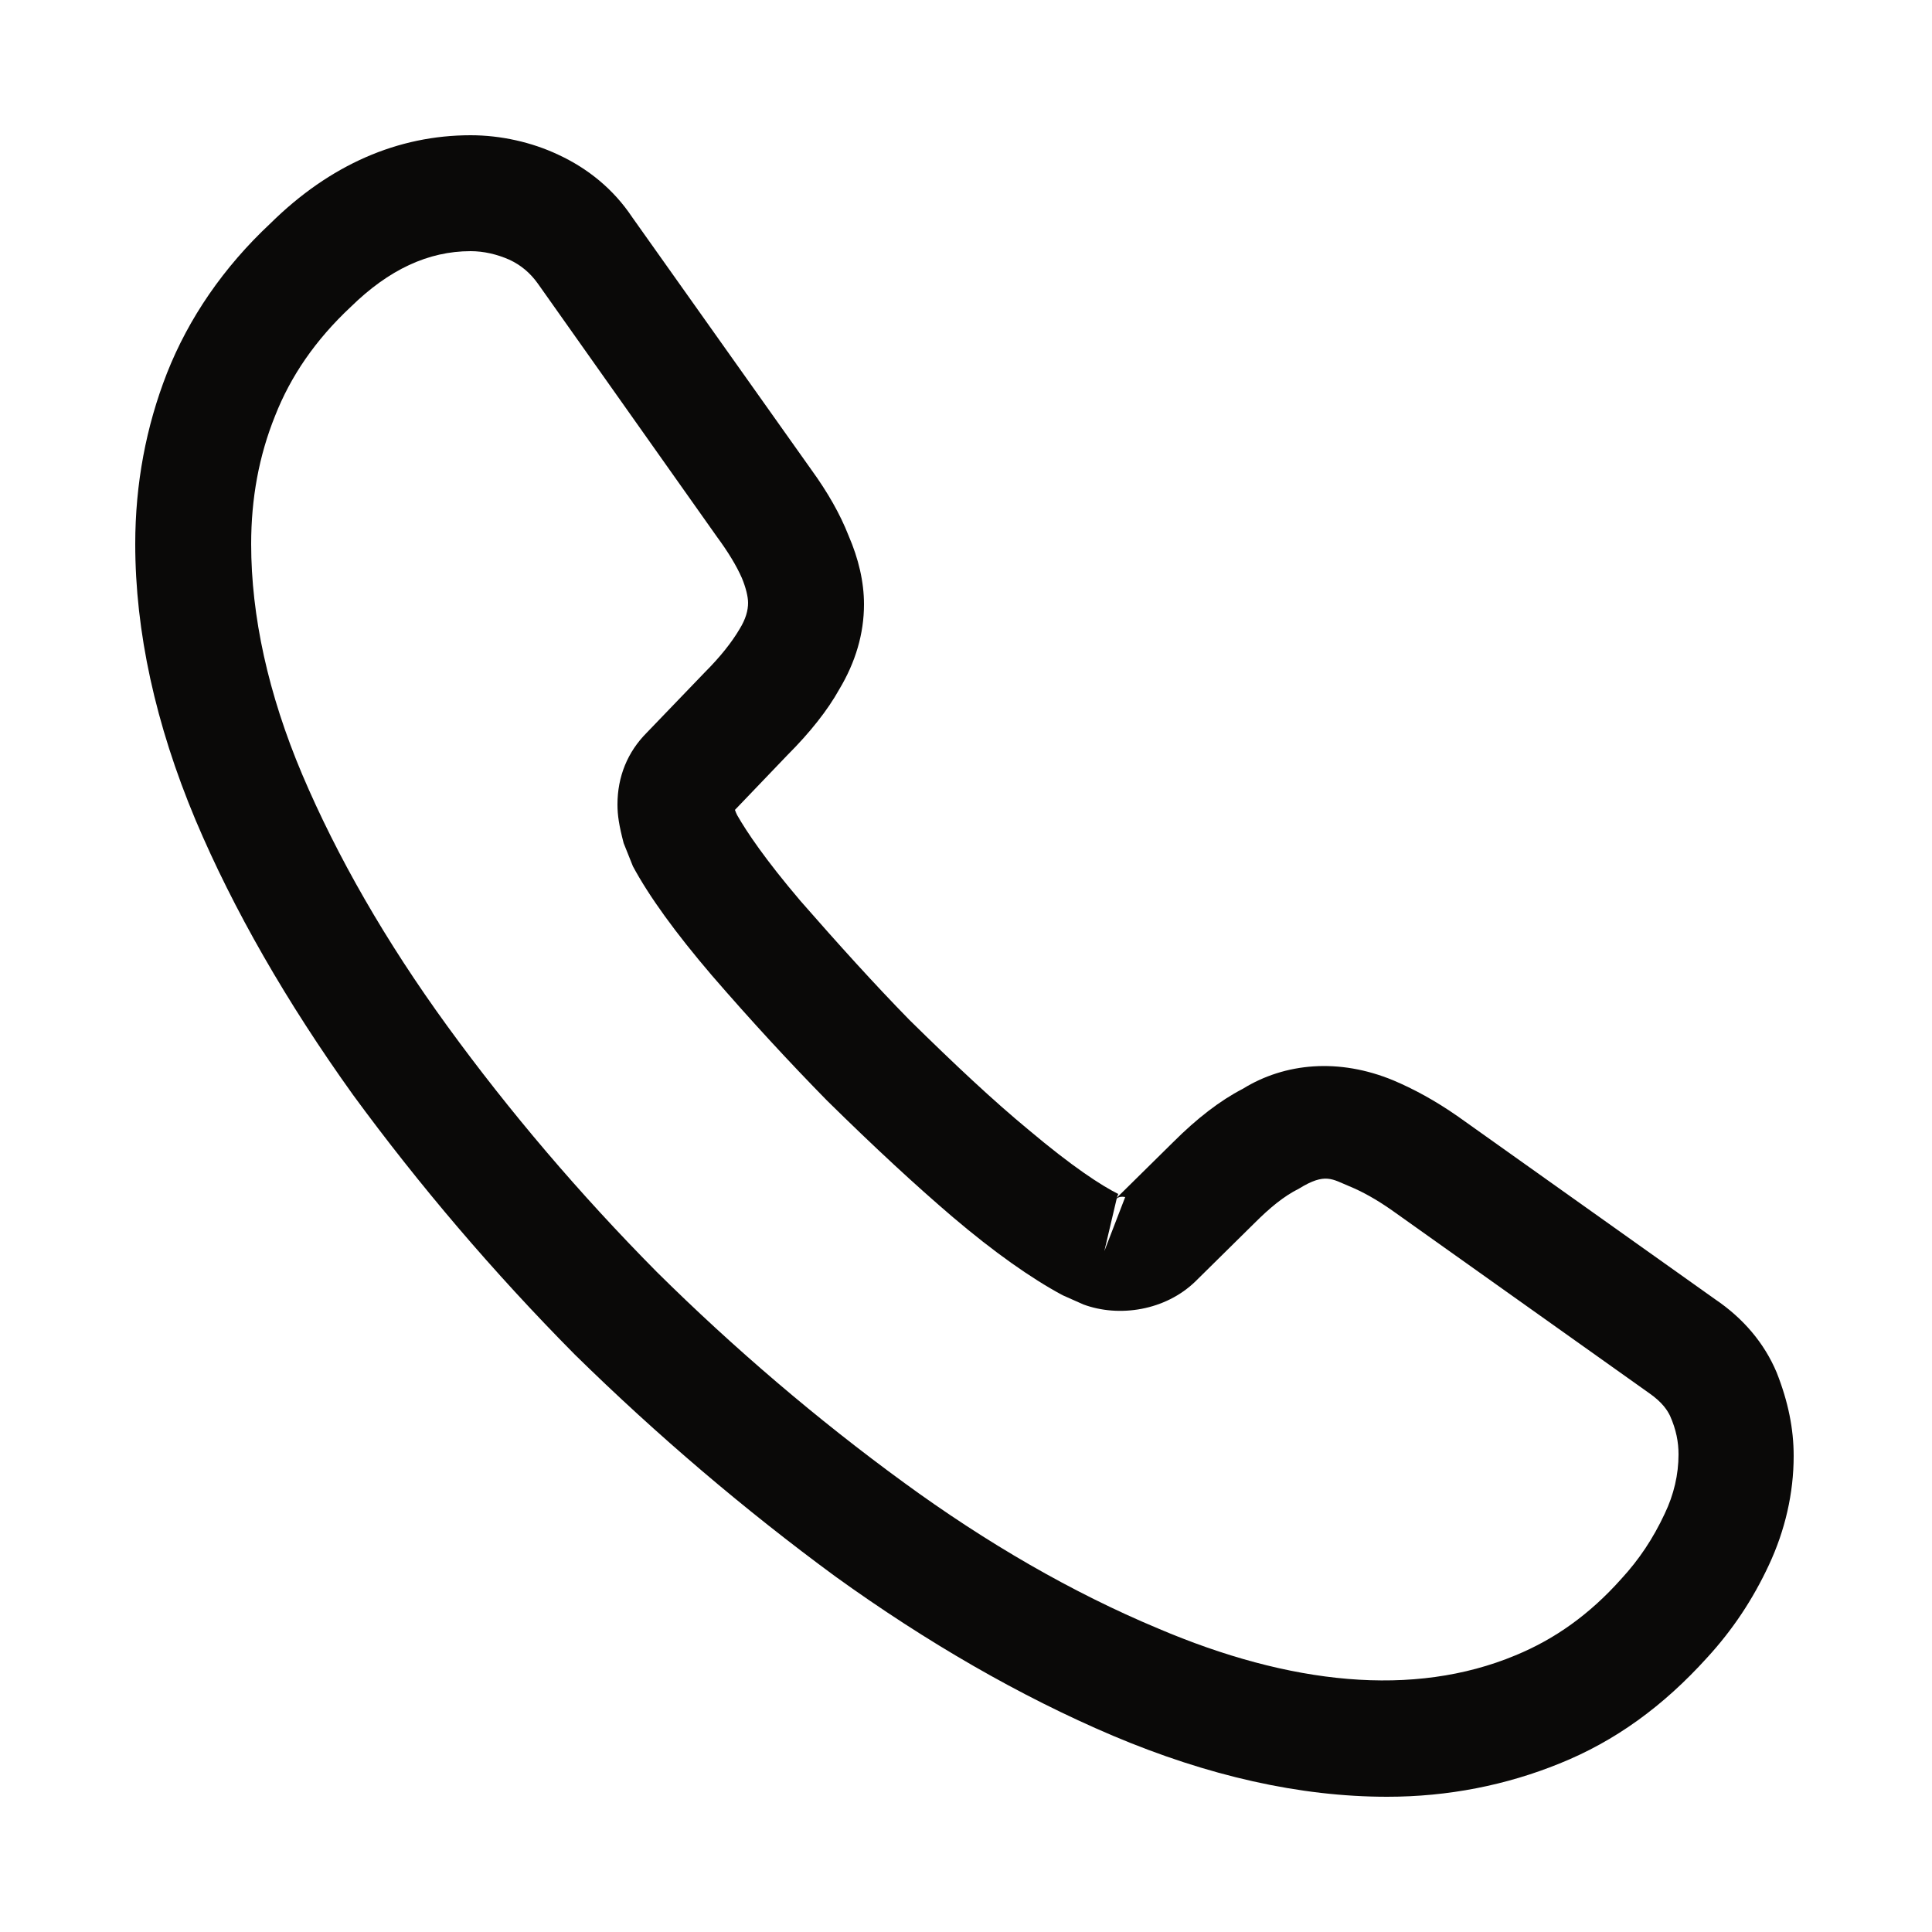 <svg width="25" height="25" viewBox="0 0 25 25" fill="none" xmlns="http://www.w3.org/2000/svg">
<path d="M17.95 23.25C16.82 23.25 15.63 22.98 14.4 22.46C13.2 21.95 11.99 21.25 10.81 20.4C9.64 19.54 8.51 18.58 7.44 17.53C6.38 16.46 5.42 15.33 4.57 14.17C3.71 12.97 3.02 11.77 2.53 10.61C2.01 9.37 1.75 8.17 1.75 7.04C1.75 6.26 1.89 5.52 2.16 4.83C2.44 4.12 2.89 3.46 3.5 2.89C4.27 2.13 5.15 1.75 6.09 1.75C6.48 1.75 6.88 1.84 7.22 2C7.61 2.18 7.94 2.45 8.18 2.81L10.5 6.08C10.71 6.37 10.87 6.65 10.98 6.93C11.11 7.23 11.18 7.53 11.18 7.82C11.18 8.2 11.07 8.57 10.86 8.92C10.71 9.19 10.48 9.48 10.19 9.77L9.51 10.48C9.52 10.51 9.53 10.53 9.54 10.55C9.66 10.76 9.9 11.12 10.36 11.66C10.85 12.22 11.31 12.73 11.77 13.2C12.36 13.78 12.85 14.24 13.31 14.62C13.88 15.1 14.25 15.34 14.47 15.45L14.45 15.5L15.18 14.78C15.49 14.47 15.79 14.24 16.08 14.09C16.63 13.75 17.33 13.69 18.03 13.98C18.29 14.09 18.57 14.24 18.87 14.45L22.19 16.81C22.56 17.06 22.83 17.38 22.99 17.76C23.14 18.14 23.21 18.49 23.21 18.84C23.21 19.32 23.1 19.8 22.89 20.25C22.68 20.7 22.42 21.09 22.09 21.45C21.52 22.08 20.9 22.53 20.18 22.82C19.49 23.1 18.74 23.25 17.95 23.25ZM6.09 3.25C5.54 3.25 5.03 3.49 4.54 3.97C4.08 4.4 3.76 4.87 3.56 5.38C3.35 5.9 3.25 6.45 3.25 7.04C3.25 7.97 3.47 8.98 3.91 10.02C4.36 11.08 4.99 12.18 5.79 13.28C6.59 14.38 7.5 15.45 8.5 16.46C9.5 17.45 10.58 18.37 11.69 19.18C12.77 19.97 13.88 20.61 14.98 21.07C16.69 21.8 18.29 21.97 19.61 21.42C20.12 21.21 20.57 20.89 20.98 20.43C21.21 20.18 21.39 19.91 21.54 19.59C21.66 19.34 21.72 19.08 21.72 18.82C21.72 18.66 21.69 18.5 21.61 18.32C21.58 18.26 21.52 18.15 21.33 18.02L18.01 15.66C17.81 15.52 17.63 15.42 17.46 15.35C17.24 15.26 17.15 15.17 16.81 15.38C16.61 15.48 16.43 15.63 16.23 15.83L15.47 16.58C15.08 16.96 14.48 17.05 14.02 16.88L13.75 16.76C13.34 16.54 12.86 16.2 12.33 15.75C11.85 15.34 11.33 14.86 10.7 14.24C10.21 13.74 9.72 13.21 9.21 12.62C8.74 12.07 8.4 11.6 8.19 11.21L8.07 10.91C8.01 10.68 7.99 10.55 7.99 10.41C7.99 10.05 8.12 9.73 8.37 9.48L9.12 8.7C9.32 8.5 9.47 8.31 9.57 8.14C9.65 8.01 9.68 7.9 9.68 7.8C9.68 7.72 9.65 7.6 9.6 7.48C9.53 7.32 9.42 7.14 9.28 6.95L6.96 3.67C6.86 3.53 6.74 3.43 6.59 3.36C6.43 3.29 6.26 3.25 6.09 3.25ZM14.45 15.51L14.29 16.19L14.56 15.49C14.51 15.48 14.47 15.49 14.45 15.51Z" fill="#0A0908"/>
</svg>
